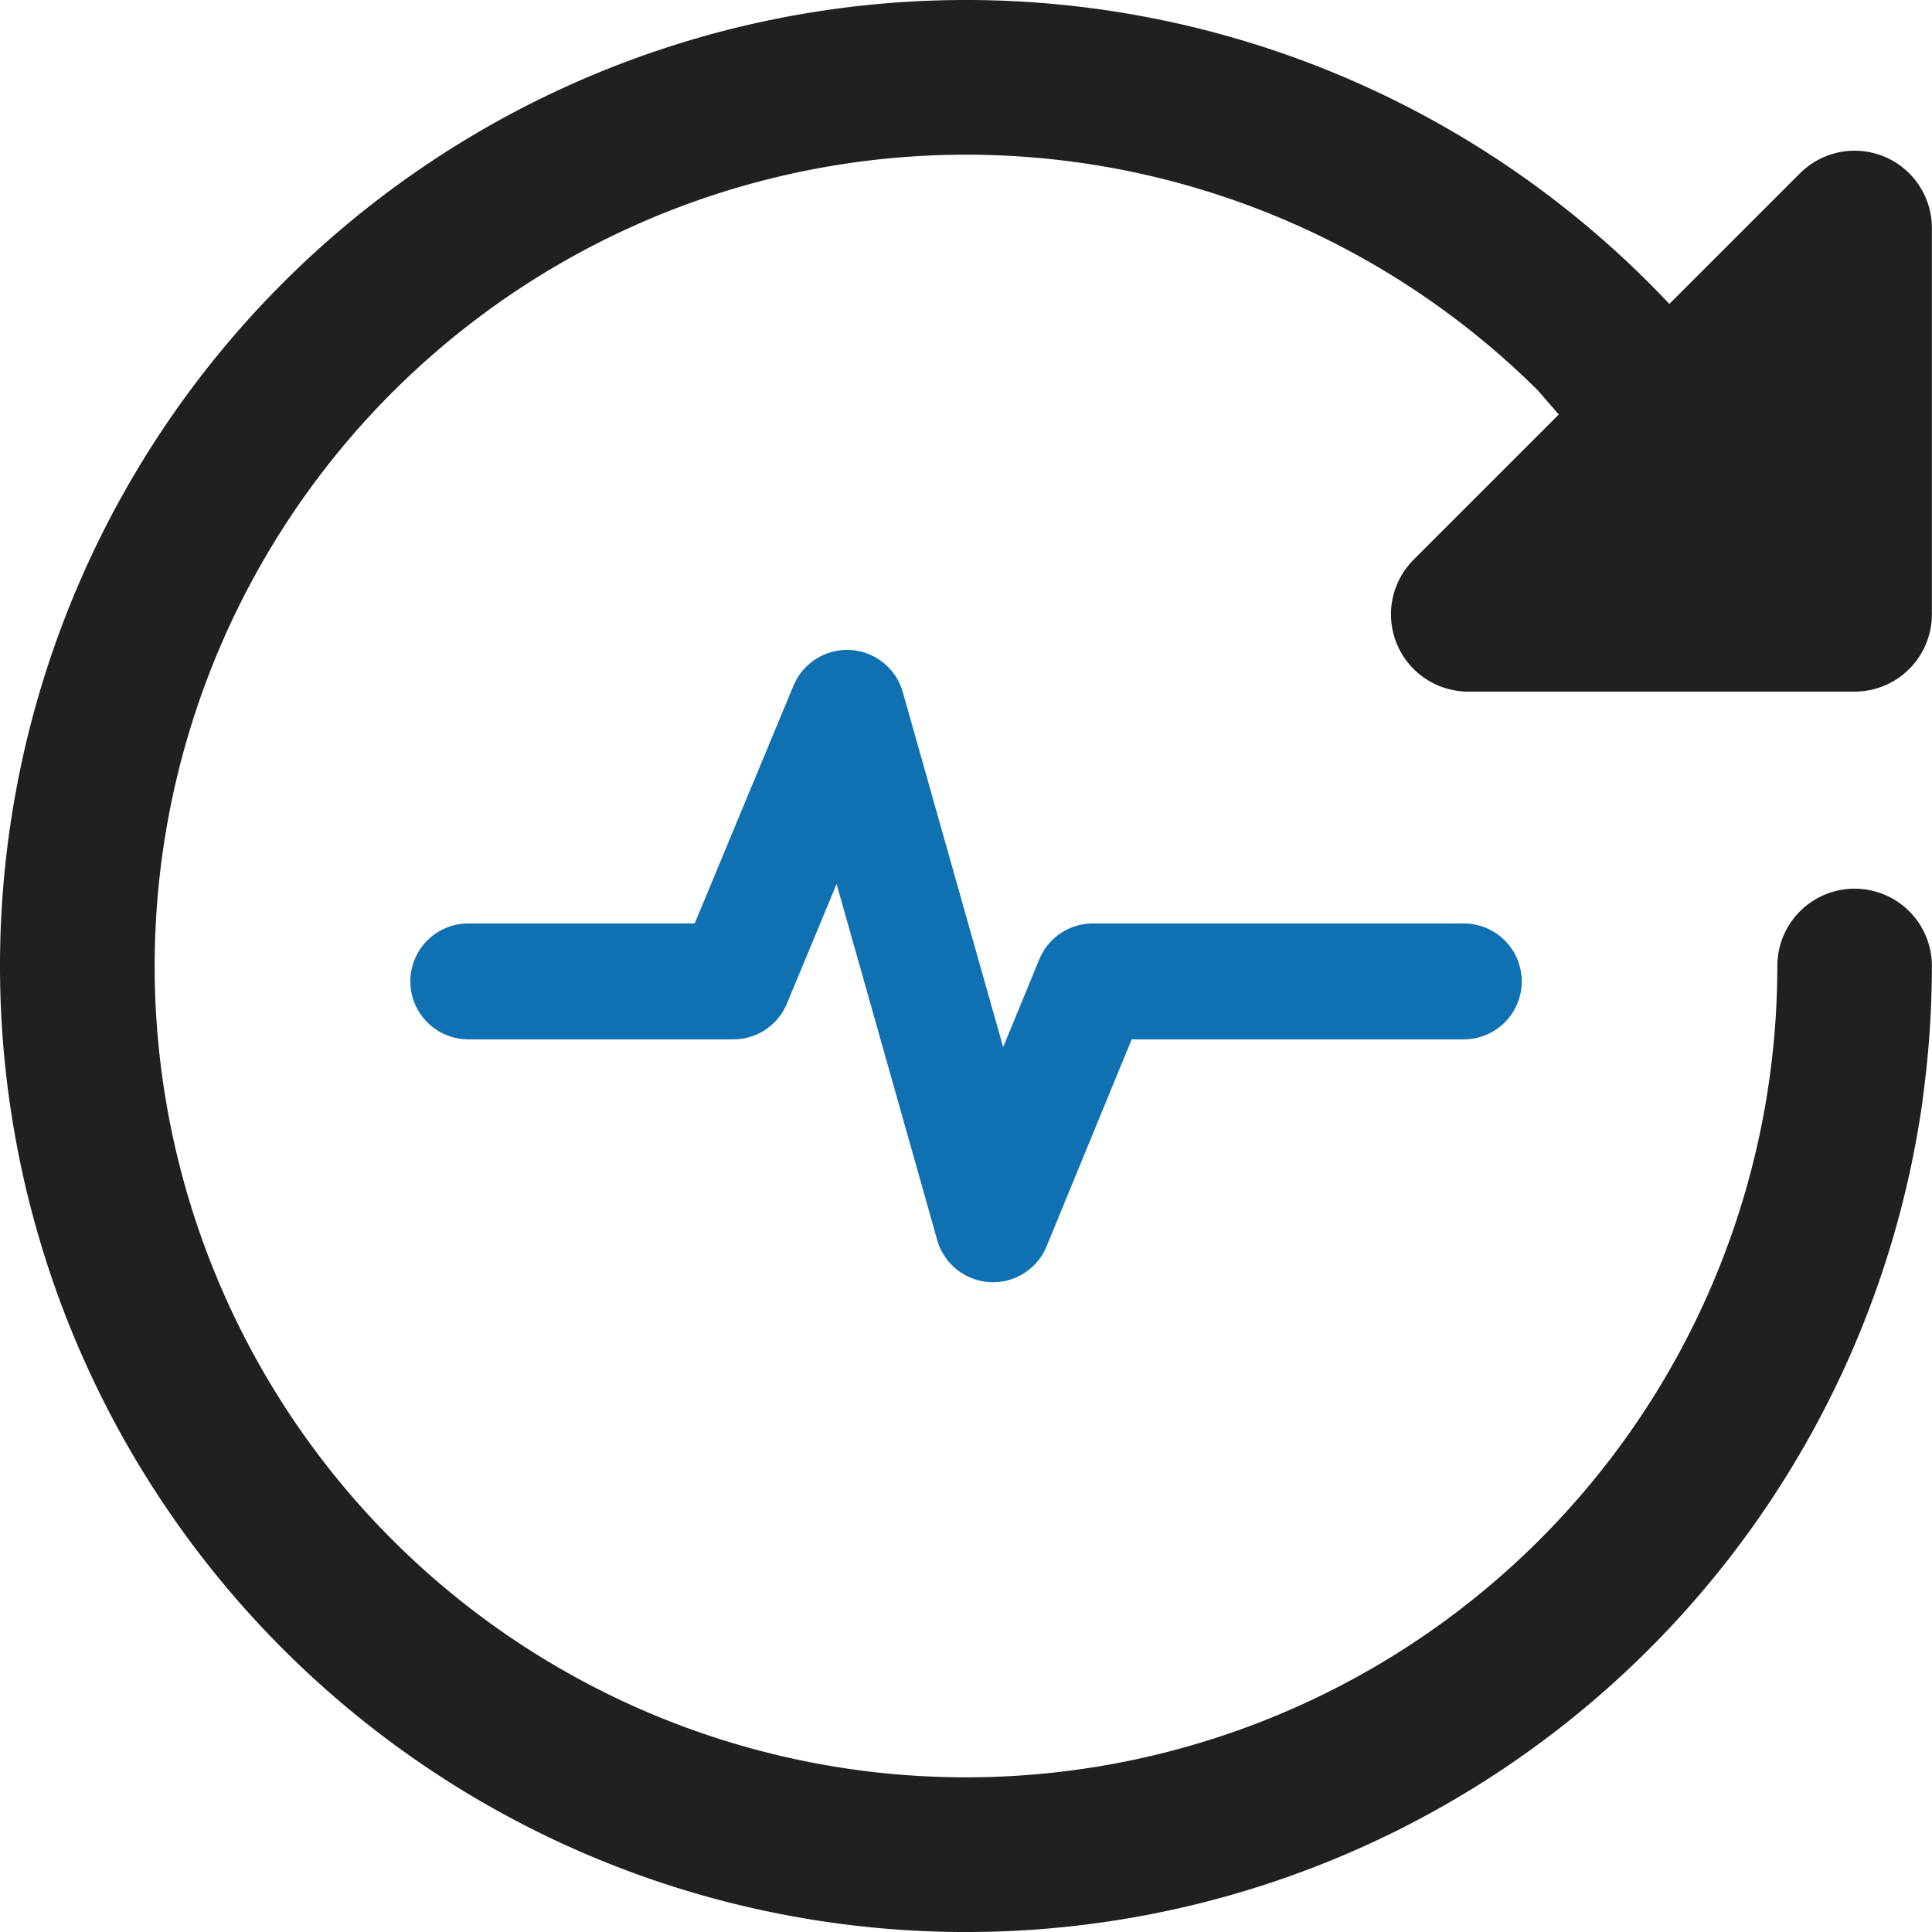 <svg xmlns="http://www.w3.org/2000/svg" xmlns:xlink="http://www.w3.org/1999/xlink" width="50.003" height="50.006" viewBox="0 0 50.003 50.006">
  <defs>
    <clipPath id="clip-path">
      <rect id="Rectangle_54" data-name="Rectangle 54" width="50.003" height="50.006" transform="translate(0 0)" fill="none"/>
    </clipPath>
  </defs>
  <g id="Network_performance" data-name="Network performance" transform="translate(0 0)">
    <path id="Path_1315" data-name="Path 1315" d="M12.12,25.4h6.861l2.941-7.08L25.7,31.686,28.285,25.4h9.6" fill="none" stroke="#0f71b2" stroke-linecap="round" stroke-linejoin="round" stroke-width="3"/>
    <path id="Path_1316" data-name="Path 1316" d="M38,15.9l10-10v10Z" fill="#202020"/>
    <g id="Group_190" data-name="Group 190">
      <g id="Group_189" data-name="Group 189" clip-path="url(#clip-path)">
        <path id="Path_1317" data-name="Path 1317" d="M38,15.9l10-10v10Z" fill="none" stroke="#202020" stroke-linecap="round" stroke-linejoin="round" stroke-width="4"/>
        <path id="Path_1318" data-name="Path 1318" d="M47.771,28.264A23,23,0,1,1,43.408,11.21L41.267,8.74A23,23,0,1,0,48,25" fill="none" stroke="#202020" stroke-linecap="round" stroke-linejoin="round" stroke-width="4"/>
      </g>
    </g>
  </g>
</svg>
